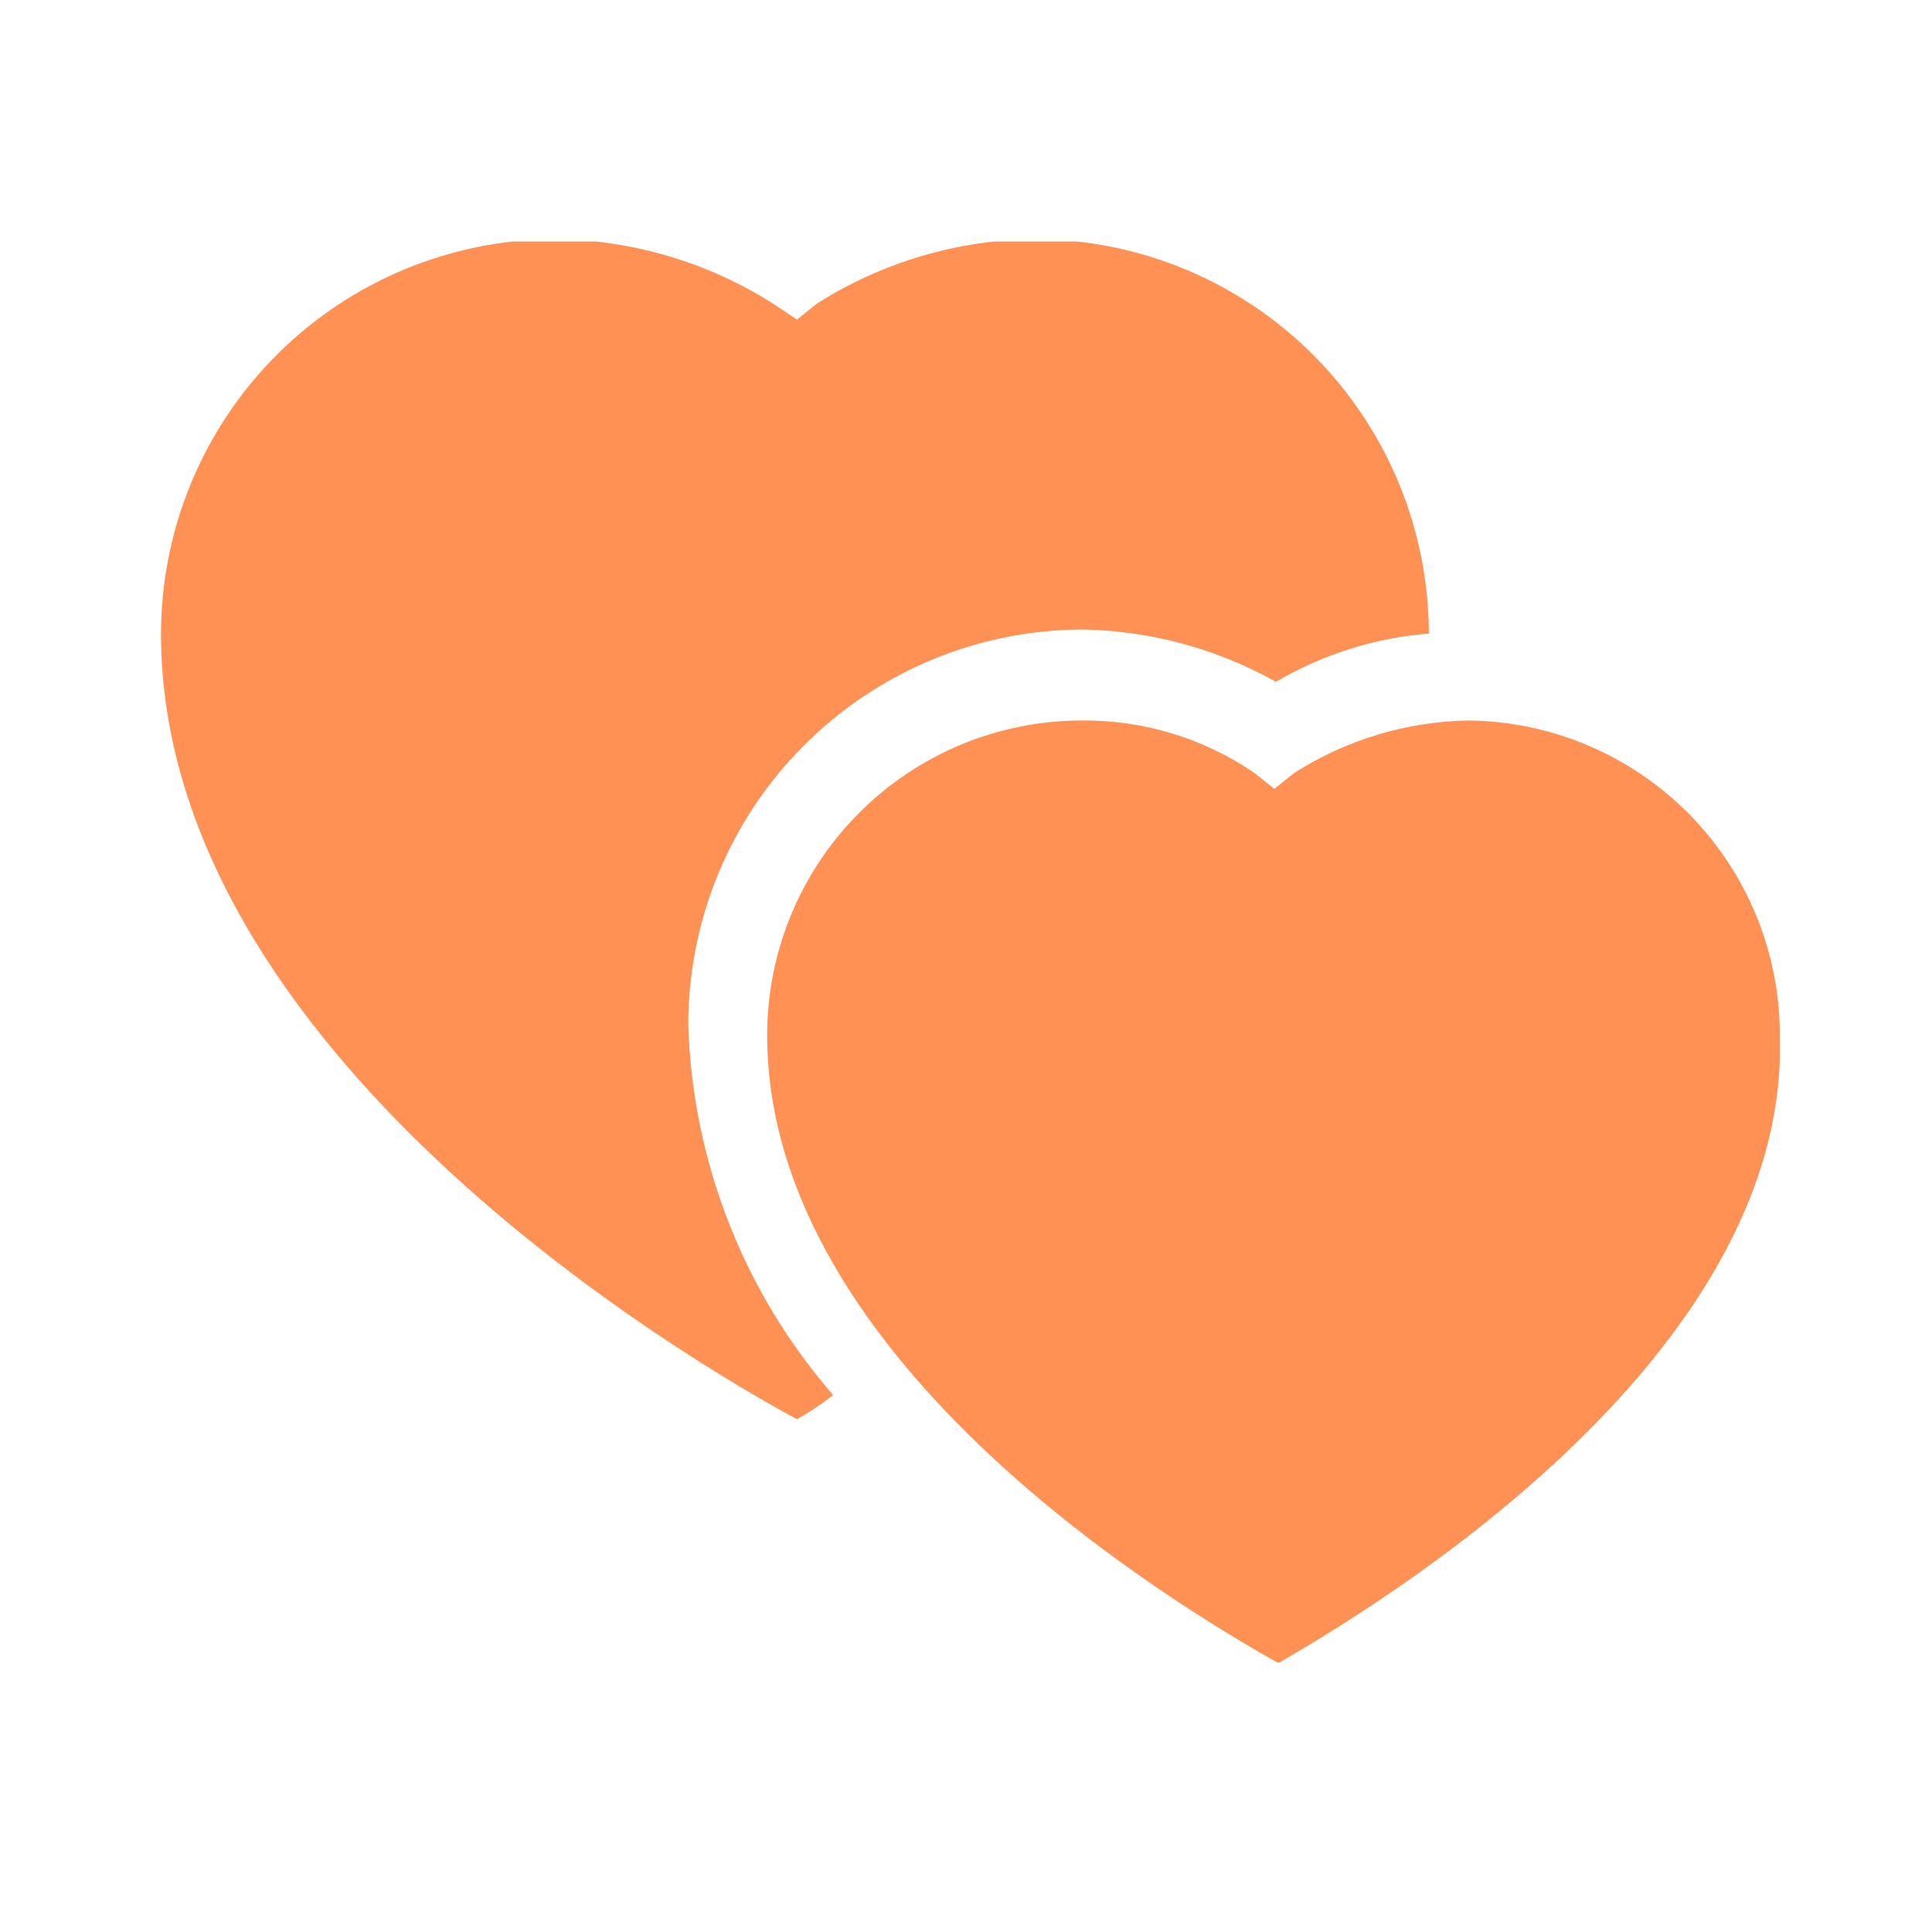 <svg width="24" height="24" viewBox="0 0 24 24" fill="none" xmlns="http://www.w3.org/2000/svg">
<g clip-path="url(#clip0_515_16510)">
<path d="M10.35 17.33C9.237 16.051 8.601 14.425 8.55 12.73C8.55 11.43 9.066 10.182 9.985 9.262C10.903 8.341 12.149 7.823 13.45 7.82C14.291 7.835 15.116 8.058 15.85 8.47C16.43 8.129 17.079 7.924 17.75 7.87C17.747 6.571 17.23 5.326 16.312 4.408C15.394 3.49 14.149 2.973 12.85 2.97C11.893 2.981 10.958 3.258 10.15 3.77L9.9 3.97L9.6 3.77C8.792 3.258 7.857 2.981 6.9 2.97C5.601 2.973 4.356 3.49 3.438 4.408C2.52 5.326 2.003 6.571 2 7.87C2 13.08 8.6 16.93 9.9 17.63C10.058 17.542 10.208 17.442 10.35 17.33Z" fill="#FF9155"/>
<path d="M22.11 12.86C22.11 11.83 21.703 10.841 20.979 10.109C20.254 9.377 19.27 8.961 18.24 8.95C17.474 8.964 16.726 9.189 16.08 9.6L15.83 9.8L15.58 9.6C14.947 9.168 14.196 8.941 13.43 8.95C12.395 8.953 11.403 9.366 10.671 10.099C9.94 10.832 9.53 11.825 9.53 12.86C9.53 16.96 14.73 20.01 15.88 20.66C17 20.01 22.24 16.91 22.11 12.86Z" fill="#FF9155"/>
</g>
<defs>
<clipPath id="clip0_515_16510">
<rect width="20.11" height="17.65" fill="white" transform="translate(2 3)"/>
</clipPath>
</defs>
</svg>
